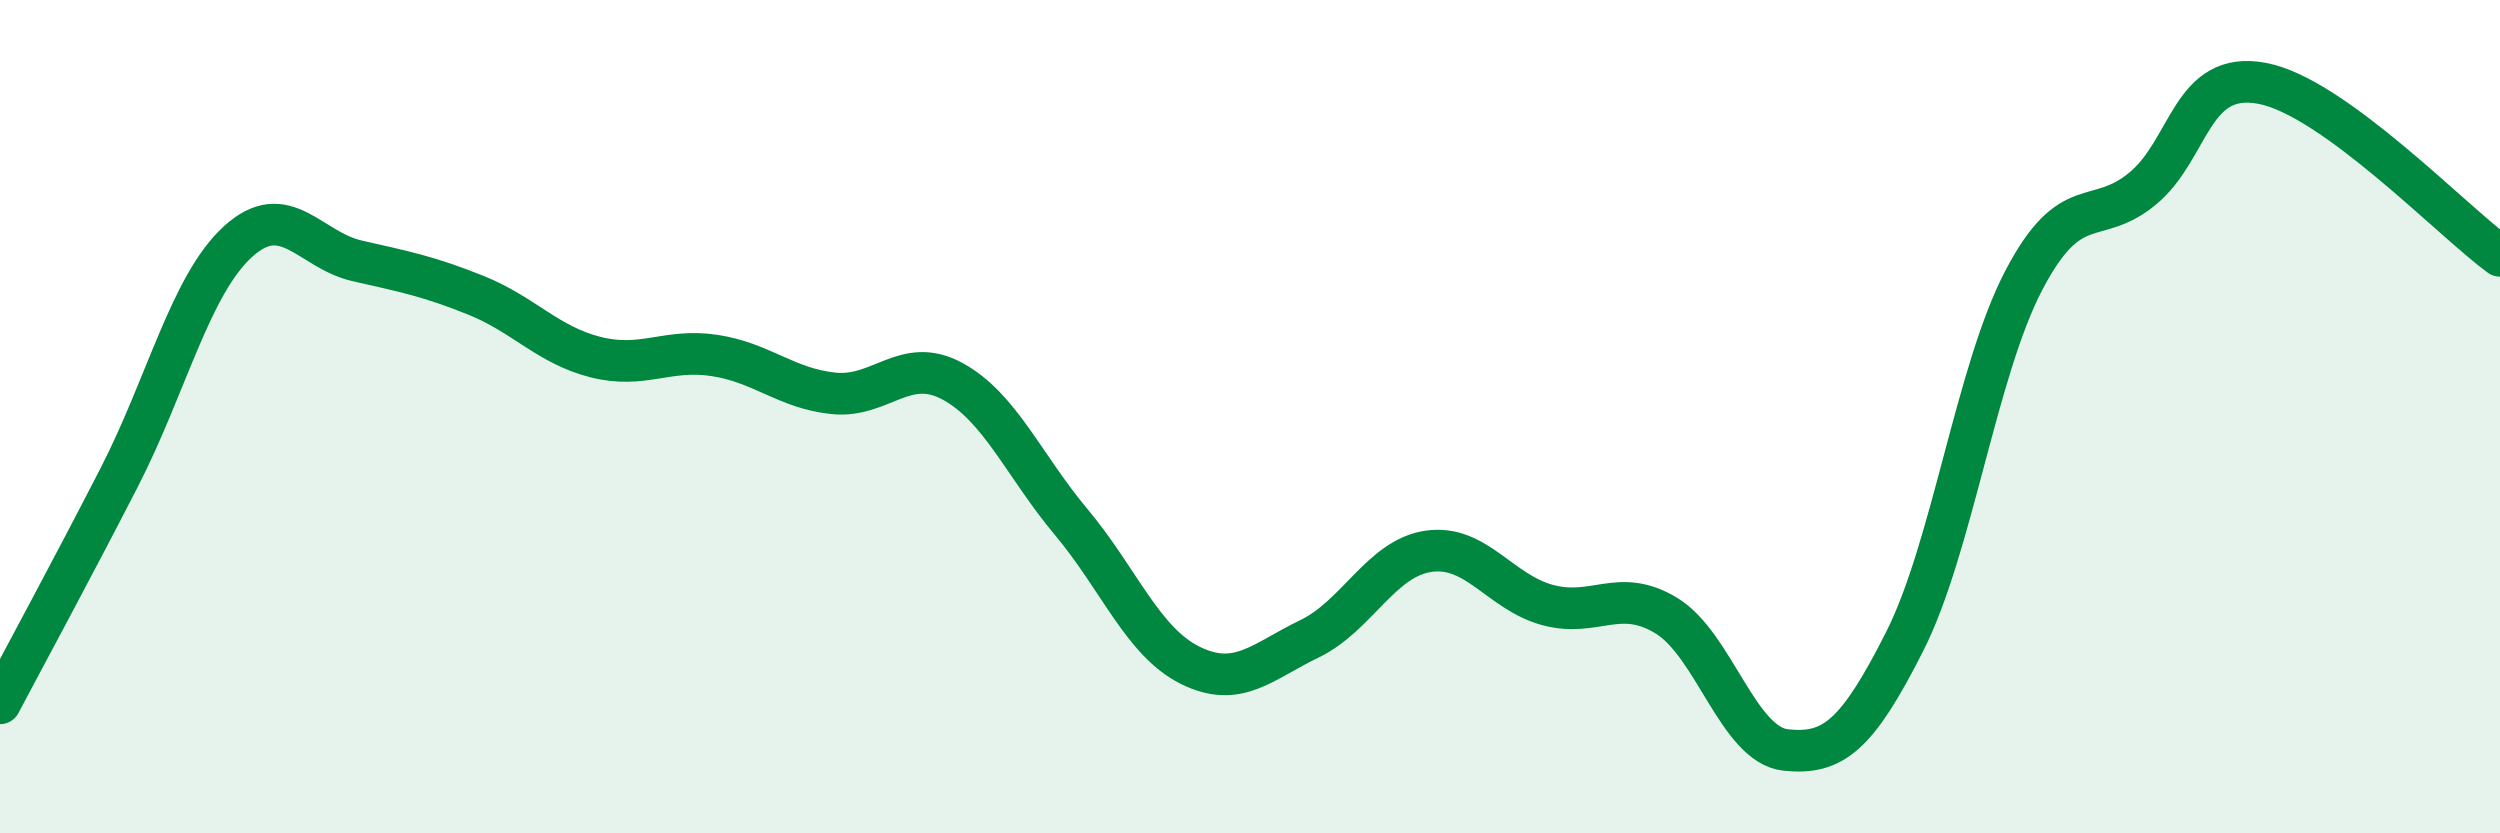 
    <svg width="60" height="20" viewBox="0 0 60 20" xmlns="http://www.w3.org/2000/svg">
      <path
        d="M 0,16.88 C 0.57,15.8 1.72,13.68 2.86,11.46 C 4,9.24 4.57,6.84 5.71,5.8 C 6.85,4.76 7.43,6 8.57,6.26 C 9.71,6.52 10.29,6.63 11.43,7.09 C 12.57,7.55 13.15,8.28 14.29,8.57 C 15.43,8.86 16,8.36 17.14,8.53 C 18.28,8.7 18.86,9.32 20,9.44 C 21.14,9.56 21.72,8.53 22.86,9.15 C 24,9.77 24.57,11.17 25.71,12.53 C 26.85,13.89 27.43,15.41 28.57,15.97 C 29.71,16.53 30.29,15.88 31.43,15.33 C 32.57,14.78 33.15,13.39 34.29,13.23 C 35.43,13.07 36,14.21 37.14,14.52 C 38.28,14.83 38.86,14.08 40,14.78 C 41.14,15.48 41.72,17.88 42.86,18 C 44,18.12 44.57,17.65 45.71,15.4 C 46.85,13.15 47.43,8.91 48.57,6.73 C 49.71,4.55 50.29,5.47 51.43,4.52 C 52.57,3.57 52.58,1.68 54.29,2 C 56,2.32 58.86,5.31 60,6.14L60 20L0 20Z"
        fill="#008740"
        opacity="0.1"
        stroke-linecap="round"
        stroke-linejoin="round"
      />
      <path
        d="M 0,16.88 C 0.57,15.8 1.72,13.68 2.86,11.46 C 4,9.24 4.57,6.84 5.71,5.8 C 6.85,4.76 7.43,6 8.57,6.26 C 9.71,6.52 10.29,6.63 11.43,7.09 C 12.57,7.55 13.15,8.28 14.29,8.57 C 15.43,8.86 16,8.36 17.14,8.53 C 18.28,8.7 18.86,9.32 20,9.44 C 21.14,9.56 21.72,8.53 22.86,9.15 C 24,9.77 24.57,11.17 25.71,12.53 C 26.85,13.89 27.43,15.41 28.57,15.97 C 29.71,16.53 30.29,15.88 31.43,15.33 C 32.57,14.78 33.15,13.39 34.29,13.23 C 35.43,13.07 36,14.21 37.14,14.52 C 38.28,14.83 38.86,14.08 40,14.78 C 41.14,15.48 41.72,17.88 42.86,18 C 44,18.12 44.57,17.65 45.71,15.4 C 46.85,13.15 47.43,8.91 48.57,6.73 C 49.71,4.55 50.29,5.47 51.43,4.52 C 52.57,3.57 52.58,1.68 54.29,2 C 56,2.32 58.86,5.31 60,6.14"
        stroke="#008740"
        stroke-width="1"
        fill="none"
        stroke-linecap="round"
        stroke-linejoin="round"
      />
    </svg>
  